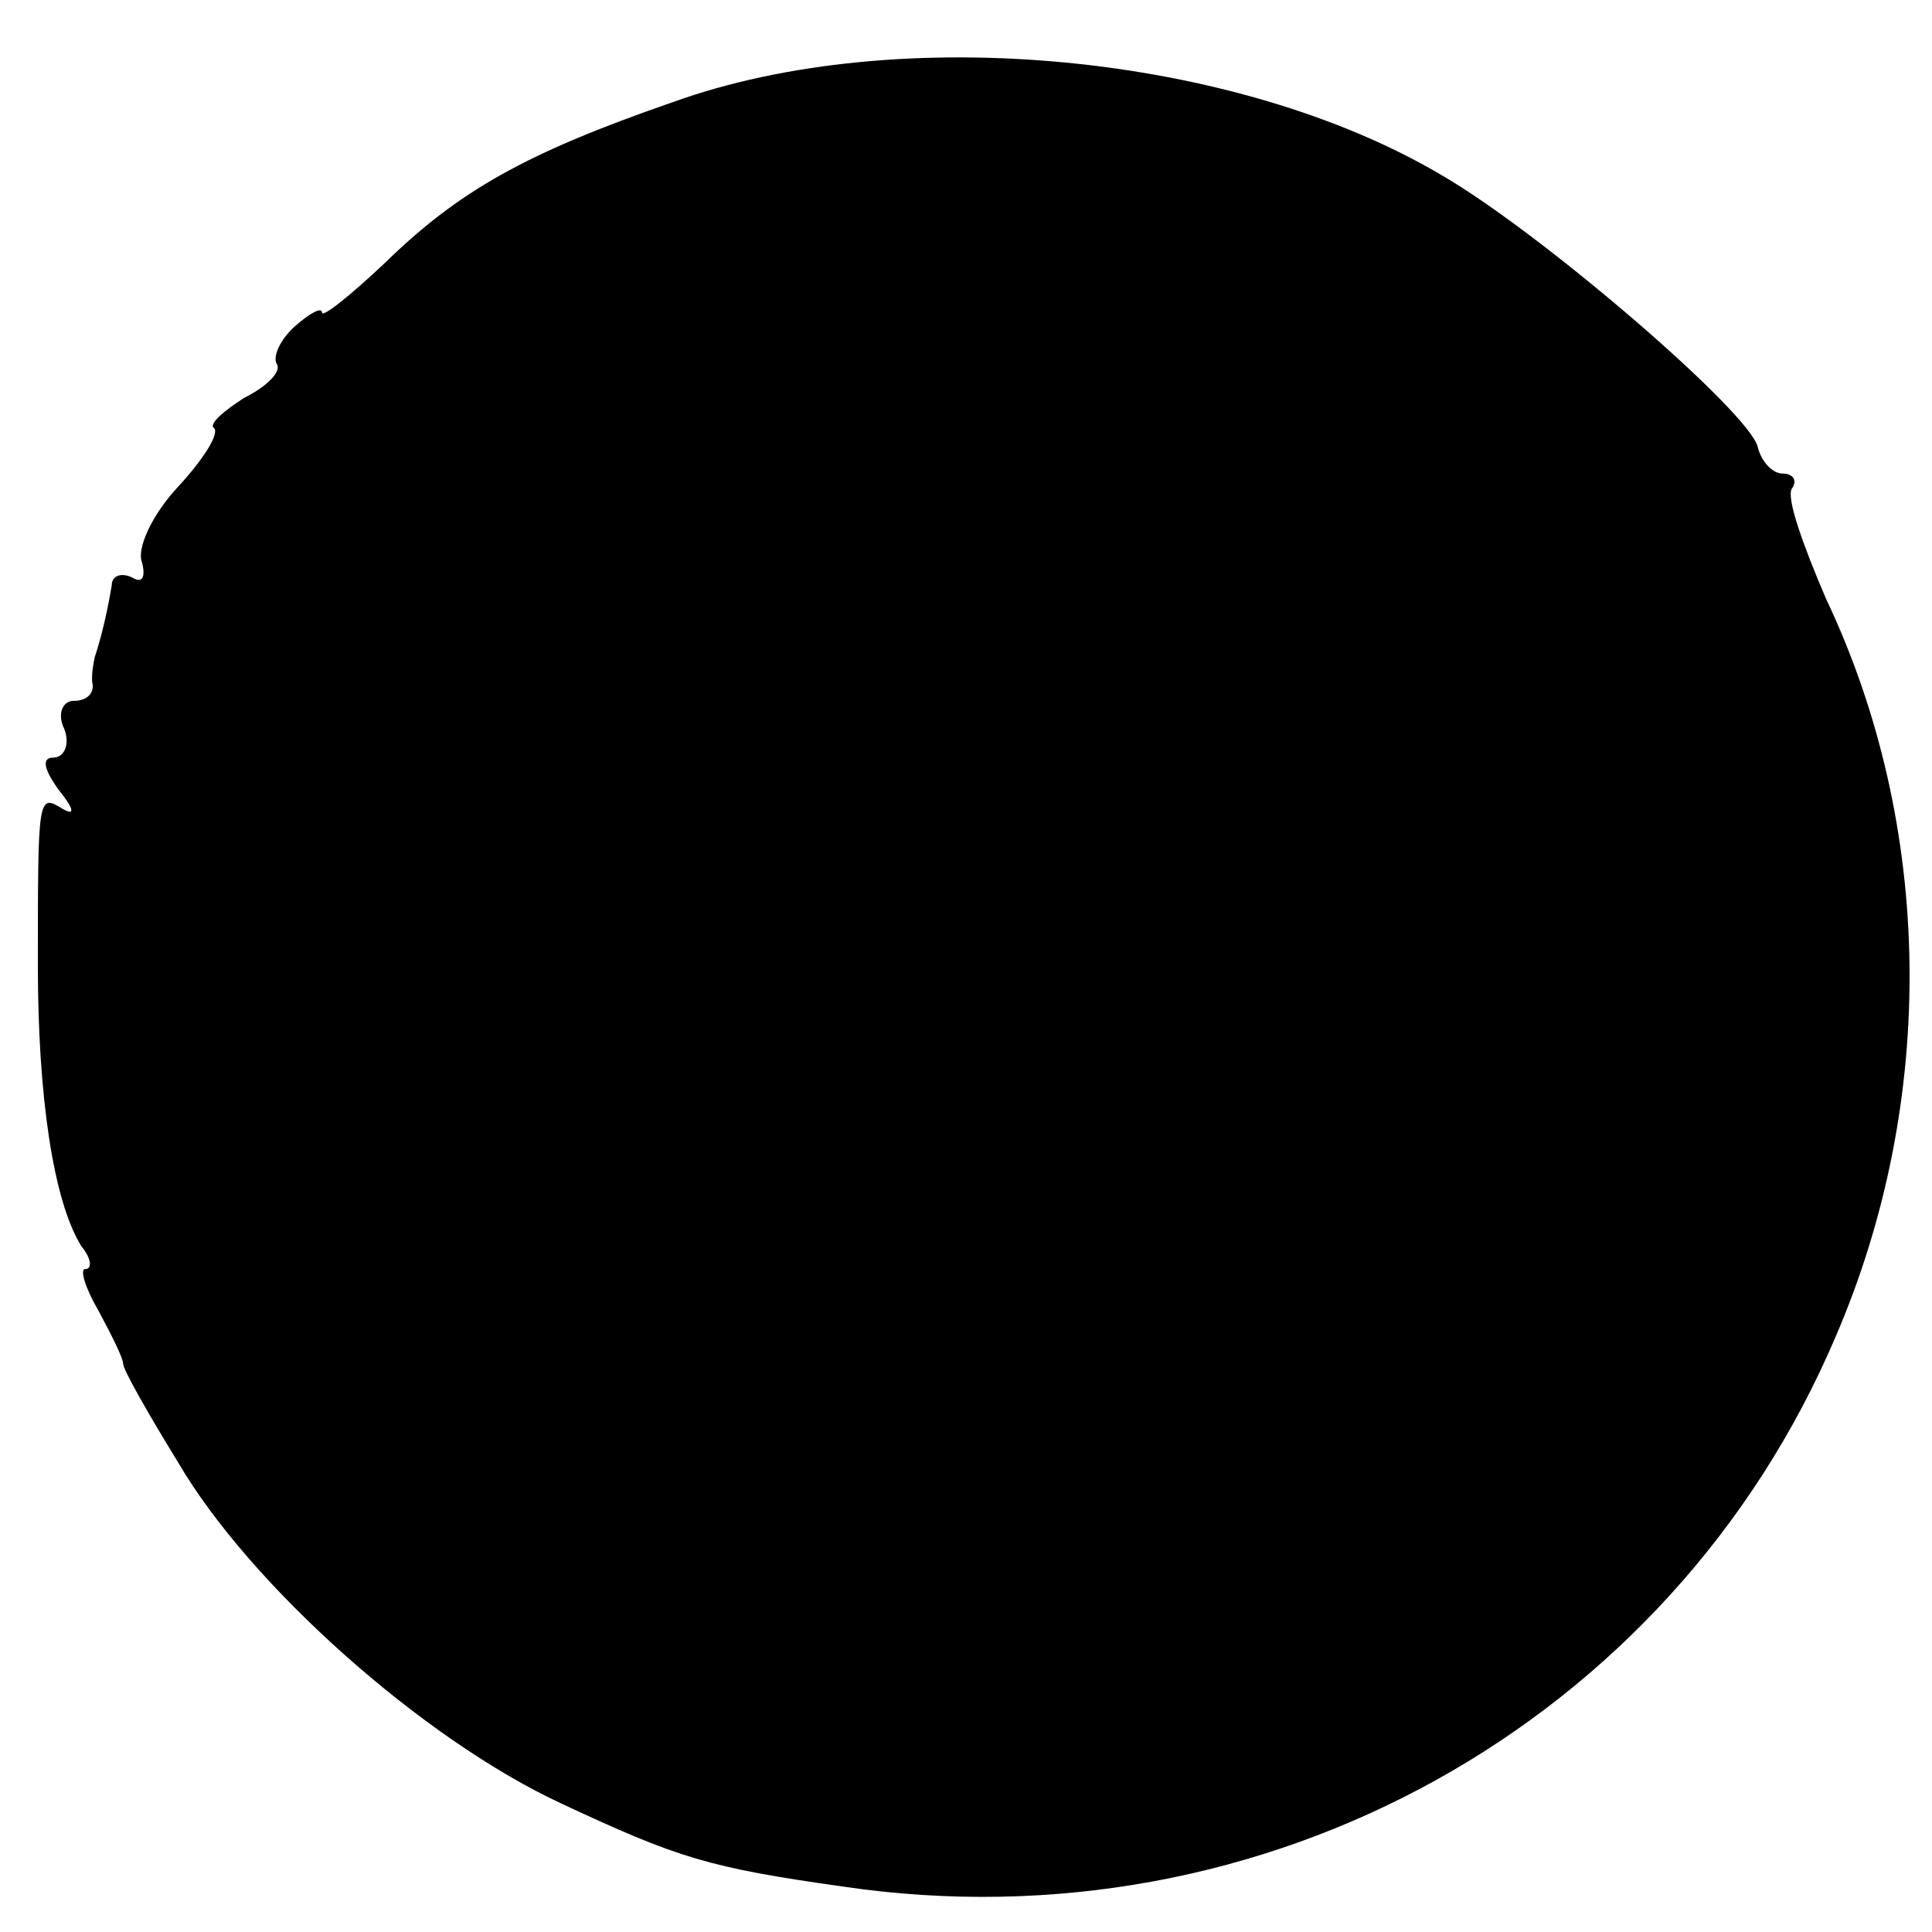 <?xml version="1.0" standalone="no"?>
<!DOCTYPE svg PUBLIC "-//W3C//DTD SVG 20010904//EN"
 "http://www.w3.org/TR/2001/REC-SVG-20010904/DTD/svg10.dtd">
<svg version="1.0" xmlns="http://www.w3.org/2000/svg"
 width="102pt" height="102pt" viewBox="0 0 102 102"
 preserveAspectRatio="xMidYMid meet">
<g transform="translate(0,102) scale(0.1,-0.1)"
fill="#000000" stroke="none">
<path d="M355 966 c-78 -27 -113 -47 -152 -85 -18 -17 -33 -29 -33 -26 0 3 -6
0 -14 -7 -8 -7 -12 -16 -10 -20 3 -4 -5 -12 -17 -18 -11 -7 -19 -14 -16 -16 3
-3 -6 -17 -19 -31 -14 -15 -22 -33 -19 -40 2 -8 0 -11 -5 -8 -6 3 -11 1 -11
-4 -2 -12 -5 -26 -9 -38 -1 -5 -2 -11 -1 -15 0 -5 -4 -8 -10 -8 -6 0 -9 -7 -5
-15 3 -8 0 -15 -6 -15 -6 0 -5 -6 3 -17 8 -10 9 -14 2 -10 -13 8 -13 7 -13
-83 0 -68 8 -124 23 -148 5 -6 6 -12 2 -12 -3 0 0 -10 7 -22 7 -13 13 -25 13
-28 0 -3 13 -26 29 -52 38 -65 129 -146 202 -180 62 -29 78 -34 149 -44 223
-33 437 86 524 290 54 125 52 270 -5 390 -12 28 -21 53 -18 58 3 4 1 8 -5 8
-5 0 -11 6 -13 14 -4 18 -113 112 -166 143 -109 65 -288 82 -407 39z"/>
</g>
</svg>
